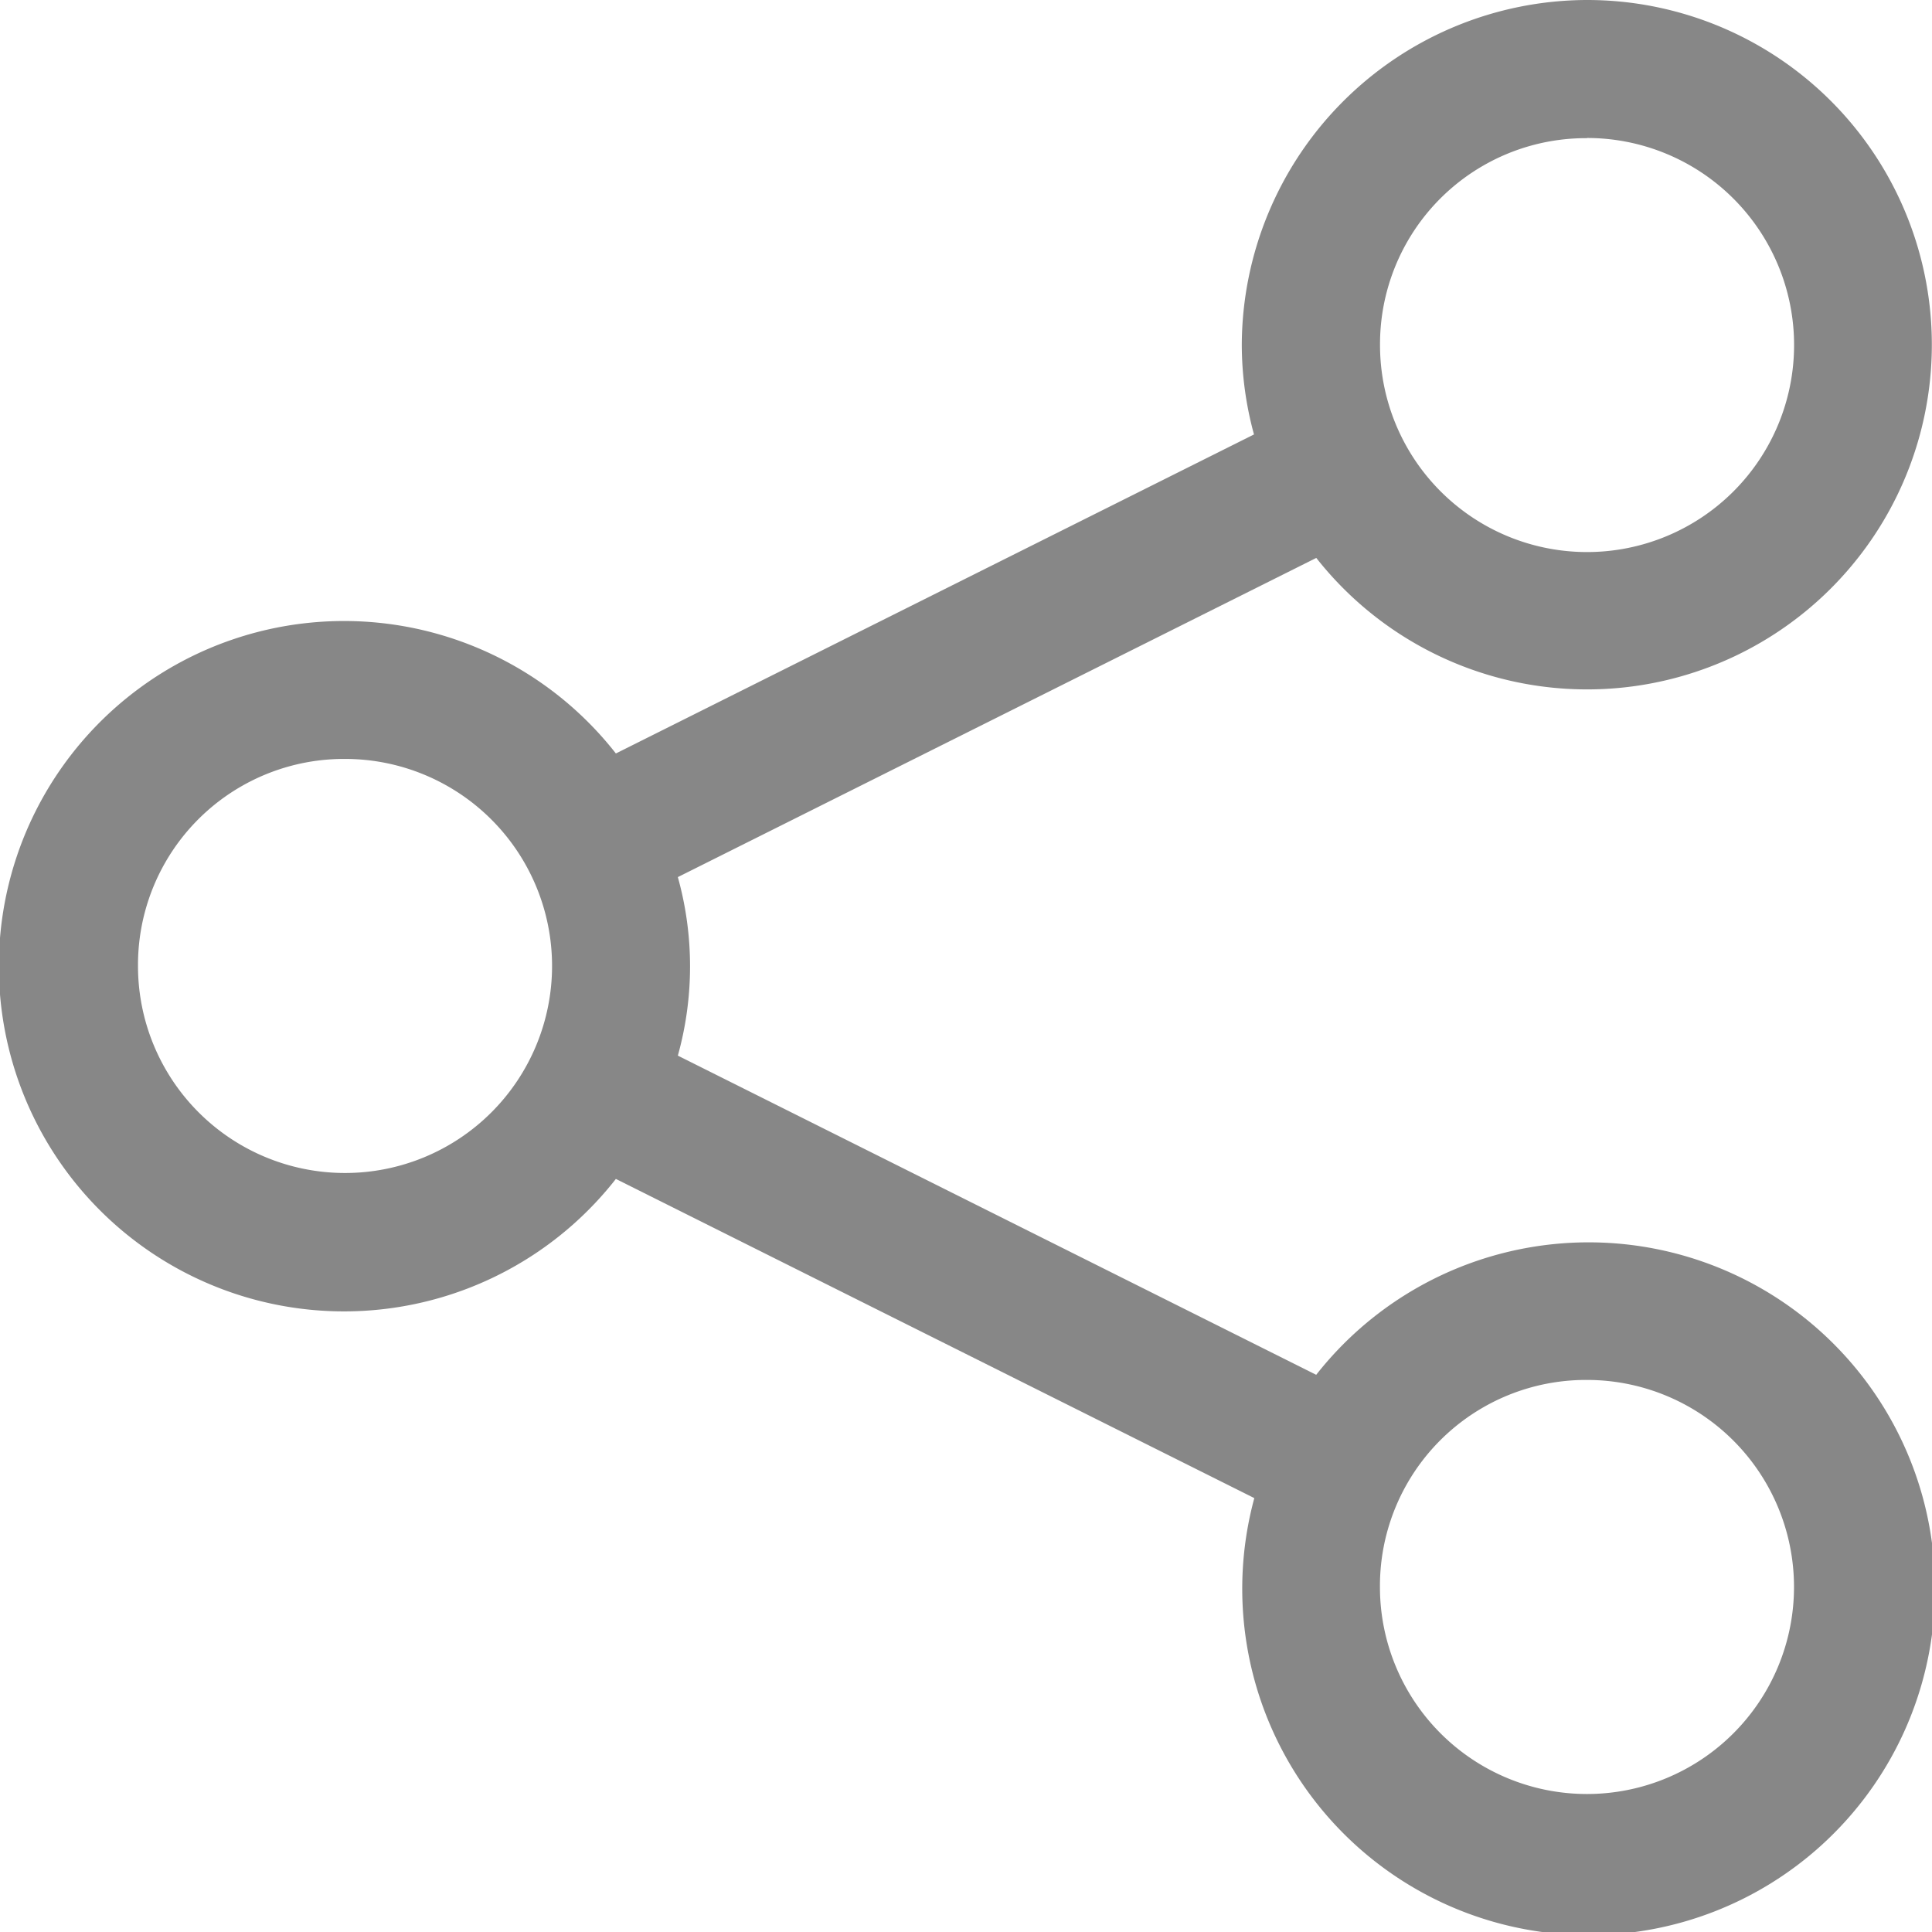 <?xml version="1.0" encoding="UTF-8"?>
<svg xmlns="http://www.w3.org/2000/svg" width="24.067" height="24.067" viewBox="0 0 24.067 24.067">
  <path id="sharing" d="M89.759,0a4.311,4.311,0,0,0-4.3,4.3,4.25,4.25,0,0,0,.152,1.112L77.662,9.386a4.3,4.3,0,1,0,0,5.3l7.953,3.976a4.315,4.315,0,1,0,.771-1.536l-7.952-3.976a4.145,4.145,0,0,0,0-2.224l7.953-3.976A4.294,4.294,0,1,0,89.76,0Zm0,1.719A2.579,2.579,0,1,1,87.181,4.3a2.566,2.566,0,0,1,2.579-2.579ZM74.288,9.454a2.579,2.579,0,1,1-2.579,2.579A2.566,2.566,0,0,1,74.288,9.454ZM89.759,17.19a2.579,2.579,0,1,1-2.579,2.579A2.566,2.566,0,0,1,89.759,17.19Z" transform="translate(-69.99 0)" fill="#878787"/>
</svg>